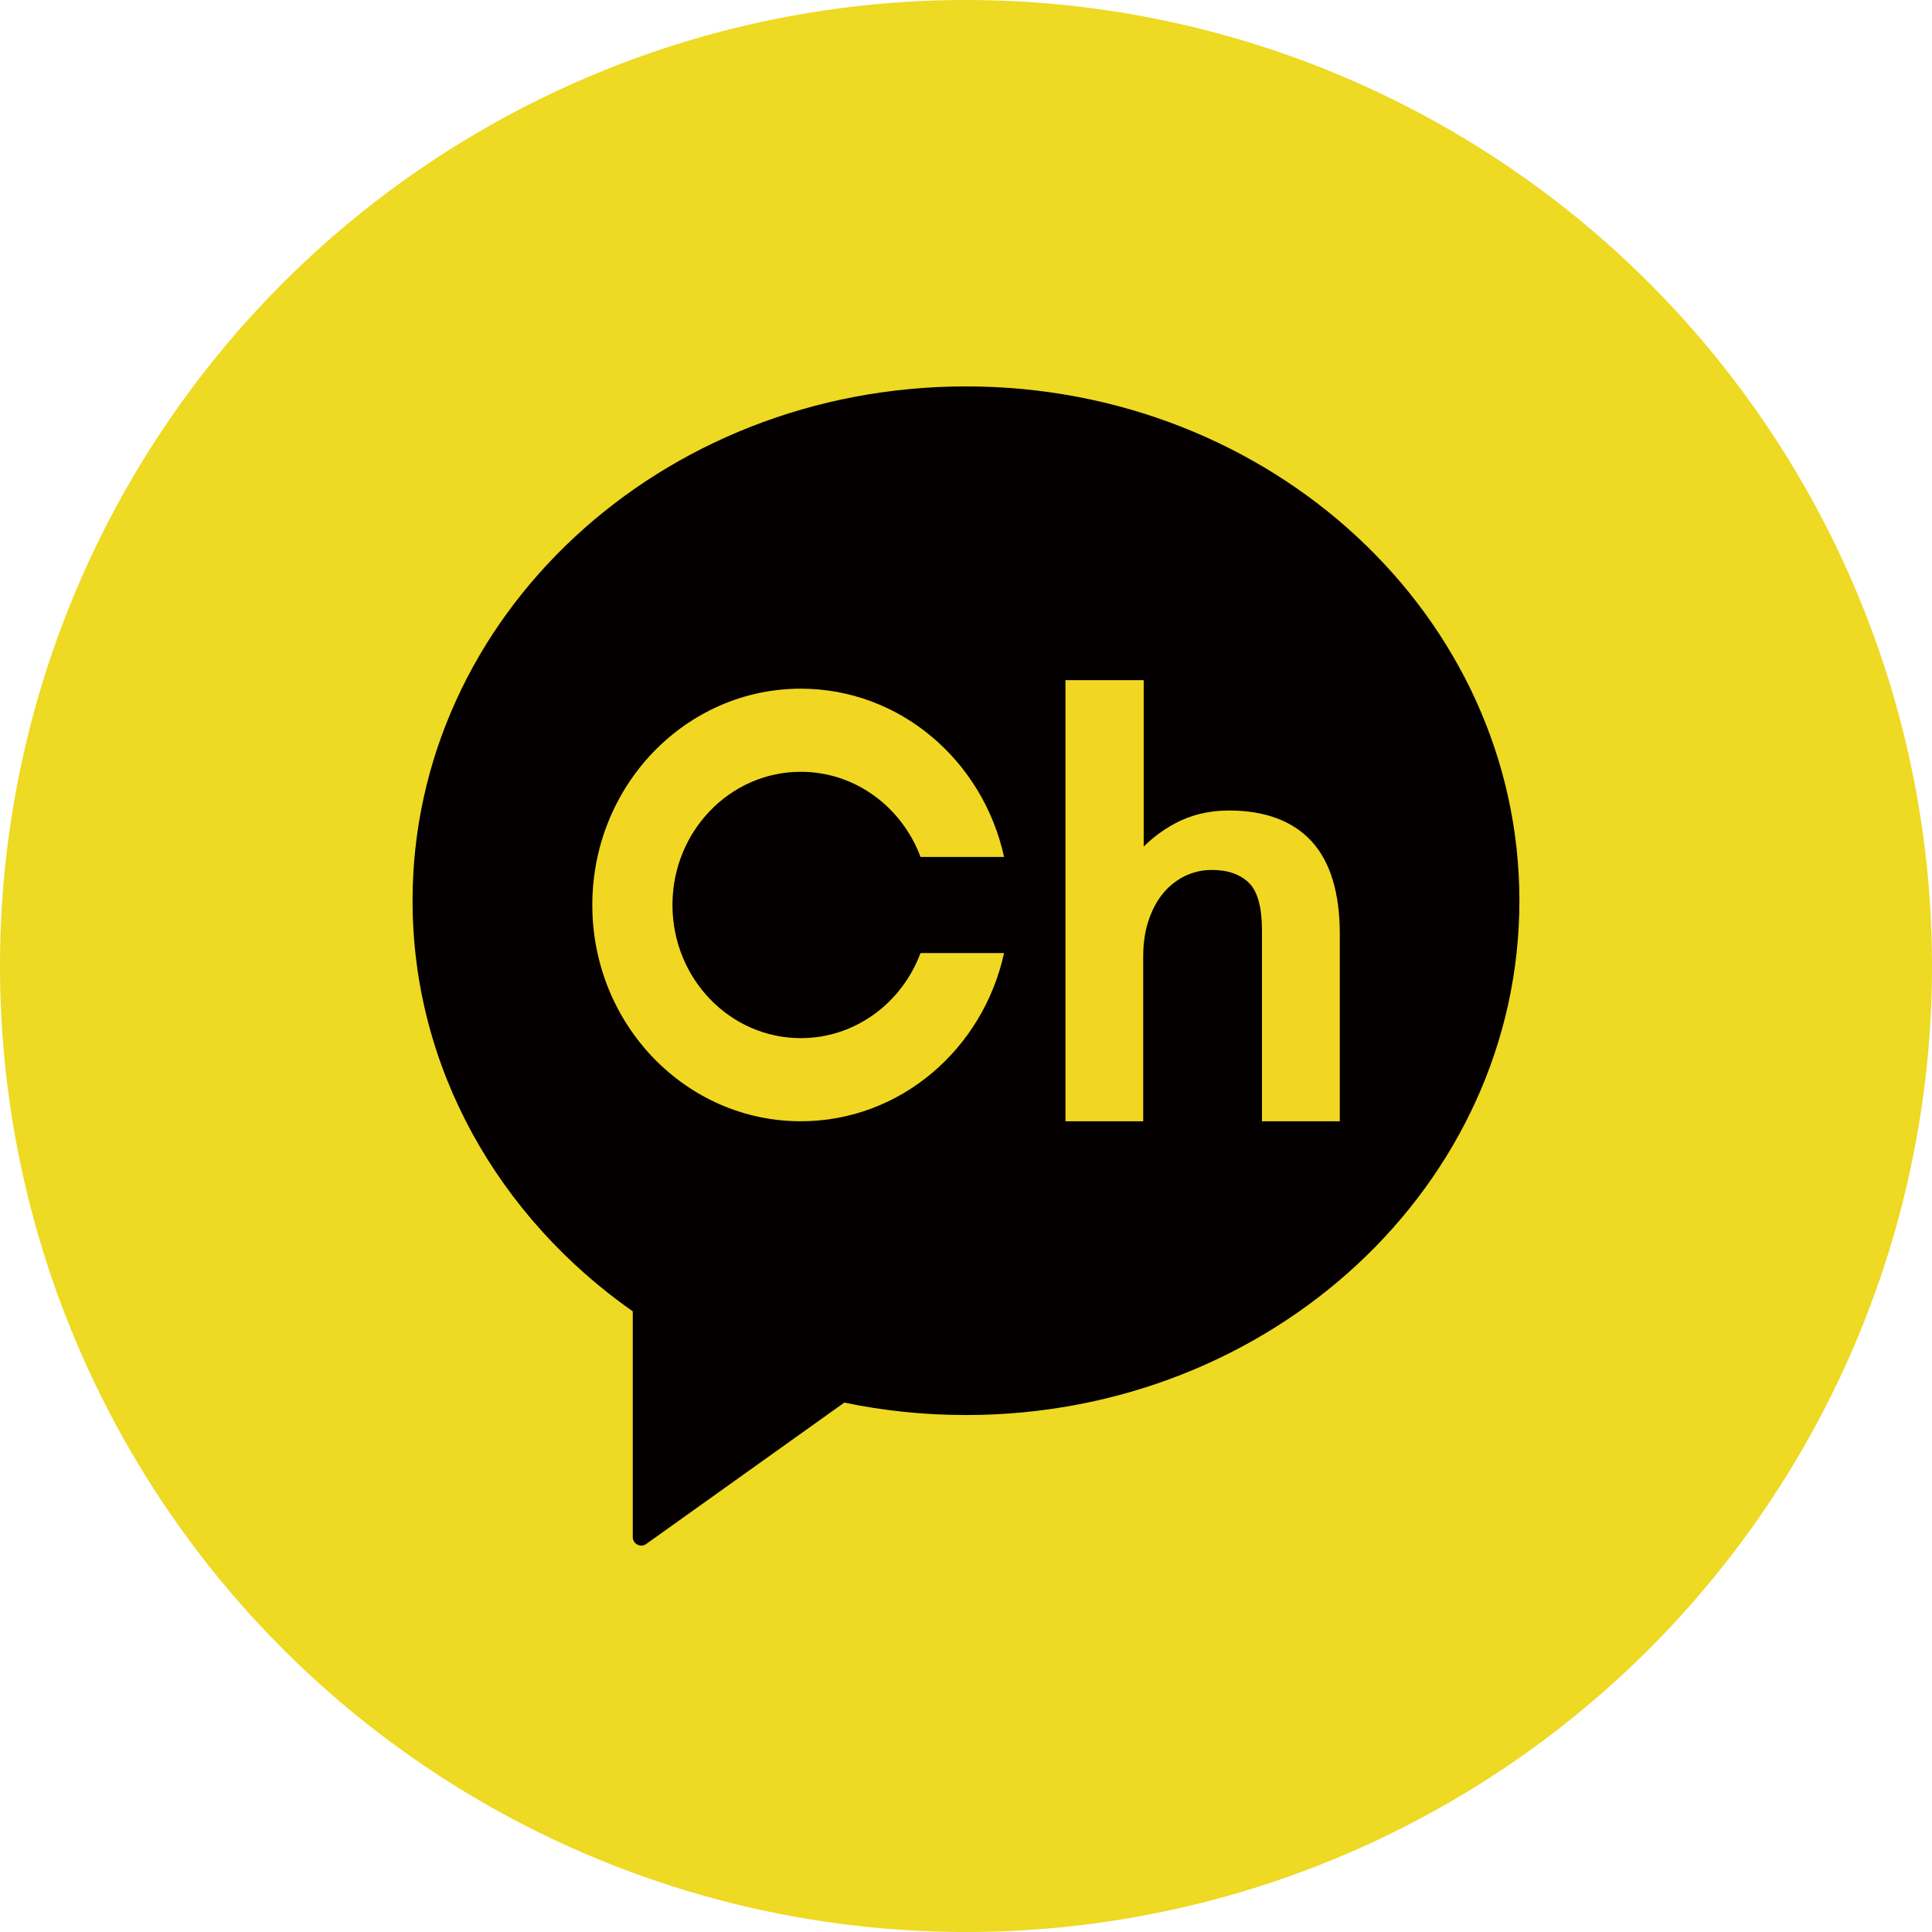 <?xml version="1.0" encoding="utf-8"?>
<!-- Generator: Adobe Illustrator 15.0.0, SVG Export Plug-In  -->
<!DOCTYPE svg PUBLIC "-//W3C//DTD SVG 1.1//EN" "http://www.w3.org/Graphics/SVG/1.1/DTD/svg11.dtd">
<svg version="1.1"
	 xmlns="http://www.w3.org/2000/svg" xmlns:xlink="http://www.w3.org/1999/xlink" xmlns:a="http://ns.adobe.com/AdobeSVGViewerExtensions/3.0/"
	 x="0px" y="0px" width="50px" height="50px" viewBox="0 0 50 50" enable-background="new 0 0 50 50" xml:space="preserve">
<defs>
</defs>
<circle fill="#EED923" cx="25" cy="25" r="25"/>
<path fill="#040000" d="M25.001,10c-7.911,0-14.324,5.96-14.324,13.311c0,4.341,2.237,8.197,5.699,10.627v5.842
	c0,0.082,0.047,0.158,0.12,0.194C16.527,39.991,16.562,40,16.596,40c0.046,0,0.09-0.014,0.128-0.042l5.127-3.659
	c1.014,0.211,2.067,0.322,3.15,0.322c7.909,0,14.321-5.958,14.321-13.31C39.322,15.96,32.91,10,25.001,10"/>
<path fill="#F1D722" d="M33.941,21.77c-0.486-0.527-1.207-0.794-2.137-0.794c-0.518,0-0.988,0.114-1.402,0.338
	c-0.309,0.169-0.578,0.369-0.803,0.597v-4.309h-2.025v11.417h2.012v-4.264c0-0.354,0.049-0.675,0.145-0.952
	c0.094-0.277,0.225-0.513,0.385-0.703c0.16-0.188,0.352-0.334,0.563-0.435c0.213-0.1,0.443-0.151,0.682-0.151
	c0.414,0,0.738,0.113,0.963,0.336c0.225,0.223,0.336,0.636,0.336,1.229v4.939h2.014v-4.858C34.672,23.1,34.426,22.295,33.941,21.77"
	/>
<path fill="#F1D722" d="M20.725,19.974c1.412,0,2.617,0.915,3.098,2.203h2.162c-0.546-2.492-2.693-4.354-5.26-4.354
	c-2.979,0-5.396,2.506-5.396,5.598c0,3.091,2.417,5.597,5.396,5.597c2.567,0,4.714-1.86,5.26-4.353h-2.162
	c-0.481,1.288-1.686,2.202-3.098,2.202c-1.834,0-3.322-1.543-3.322-3.447C17.403,21.517,18.891,19.974,20.725,19.974"/>
</svg>
